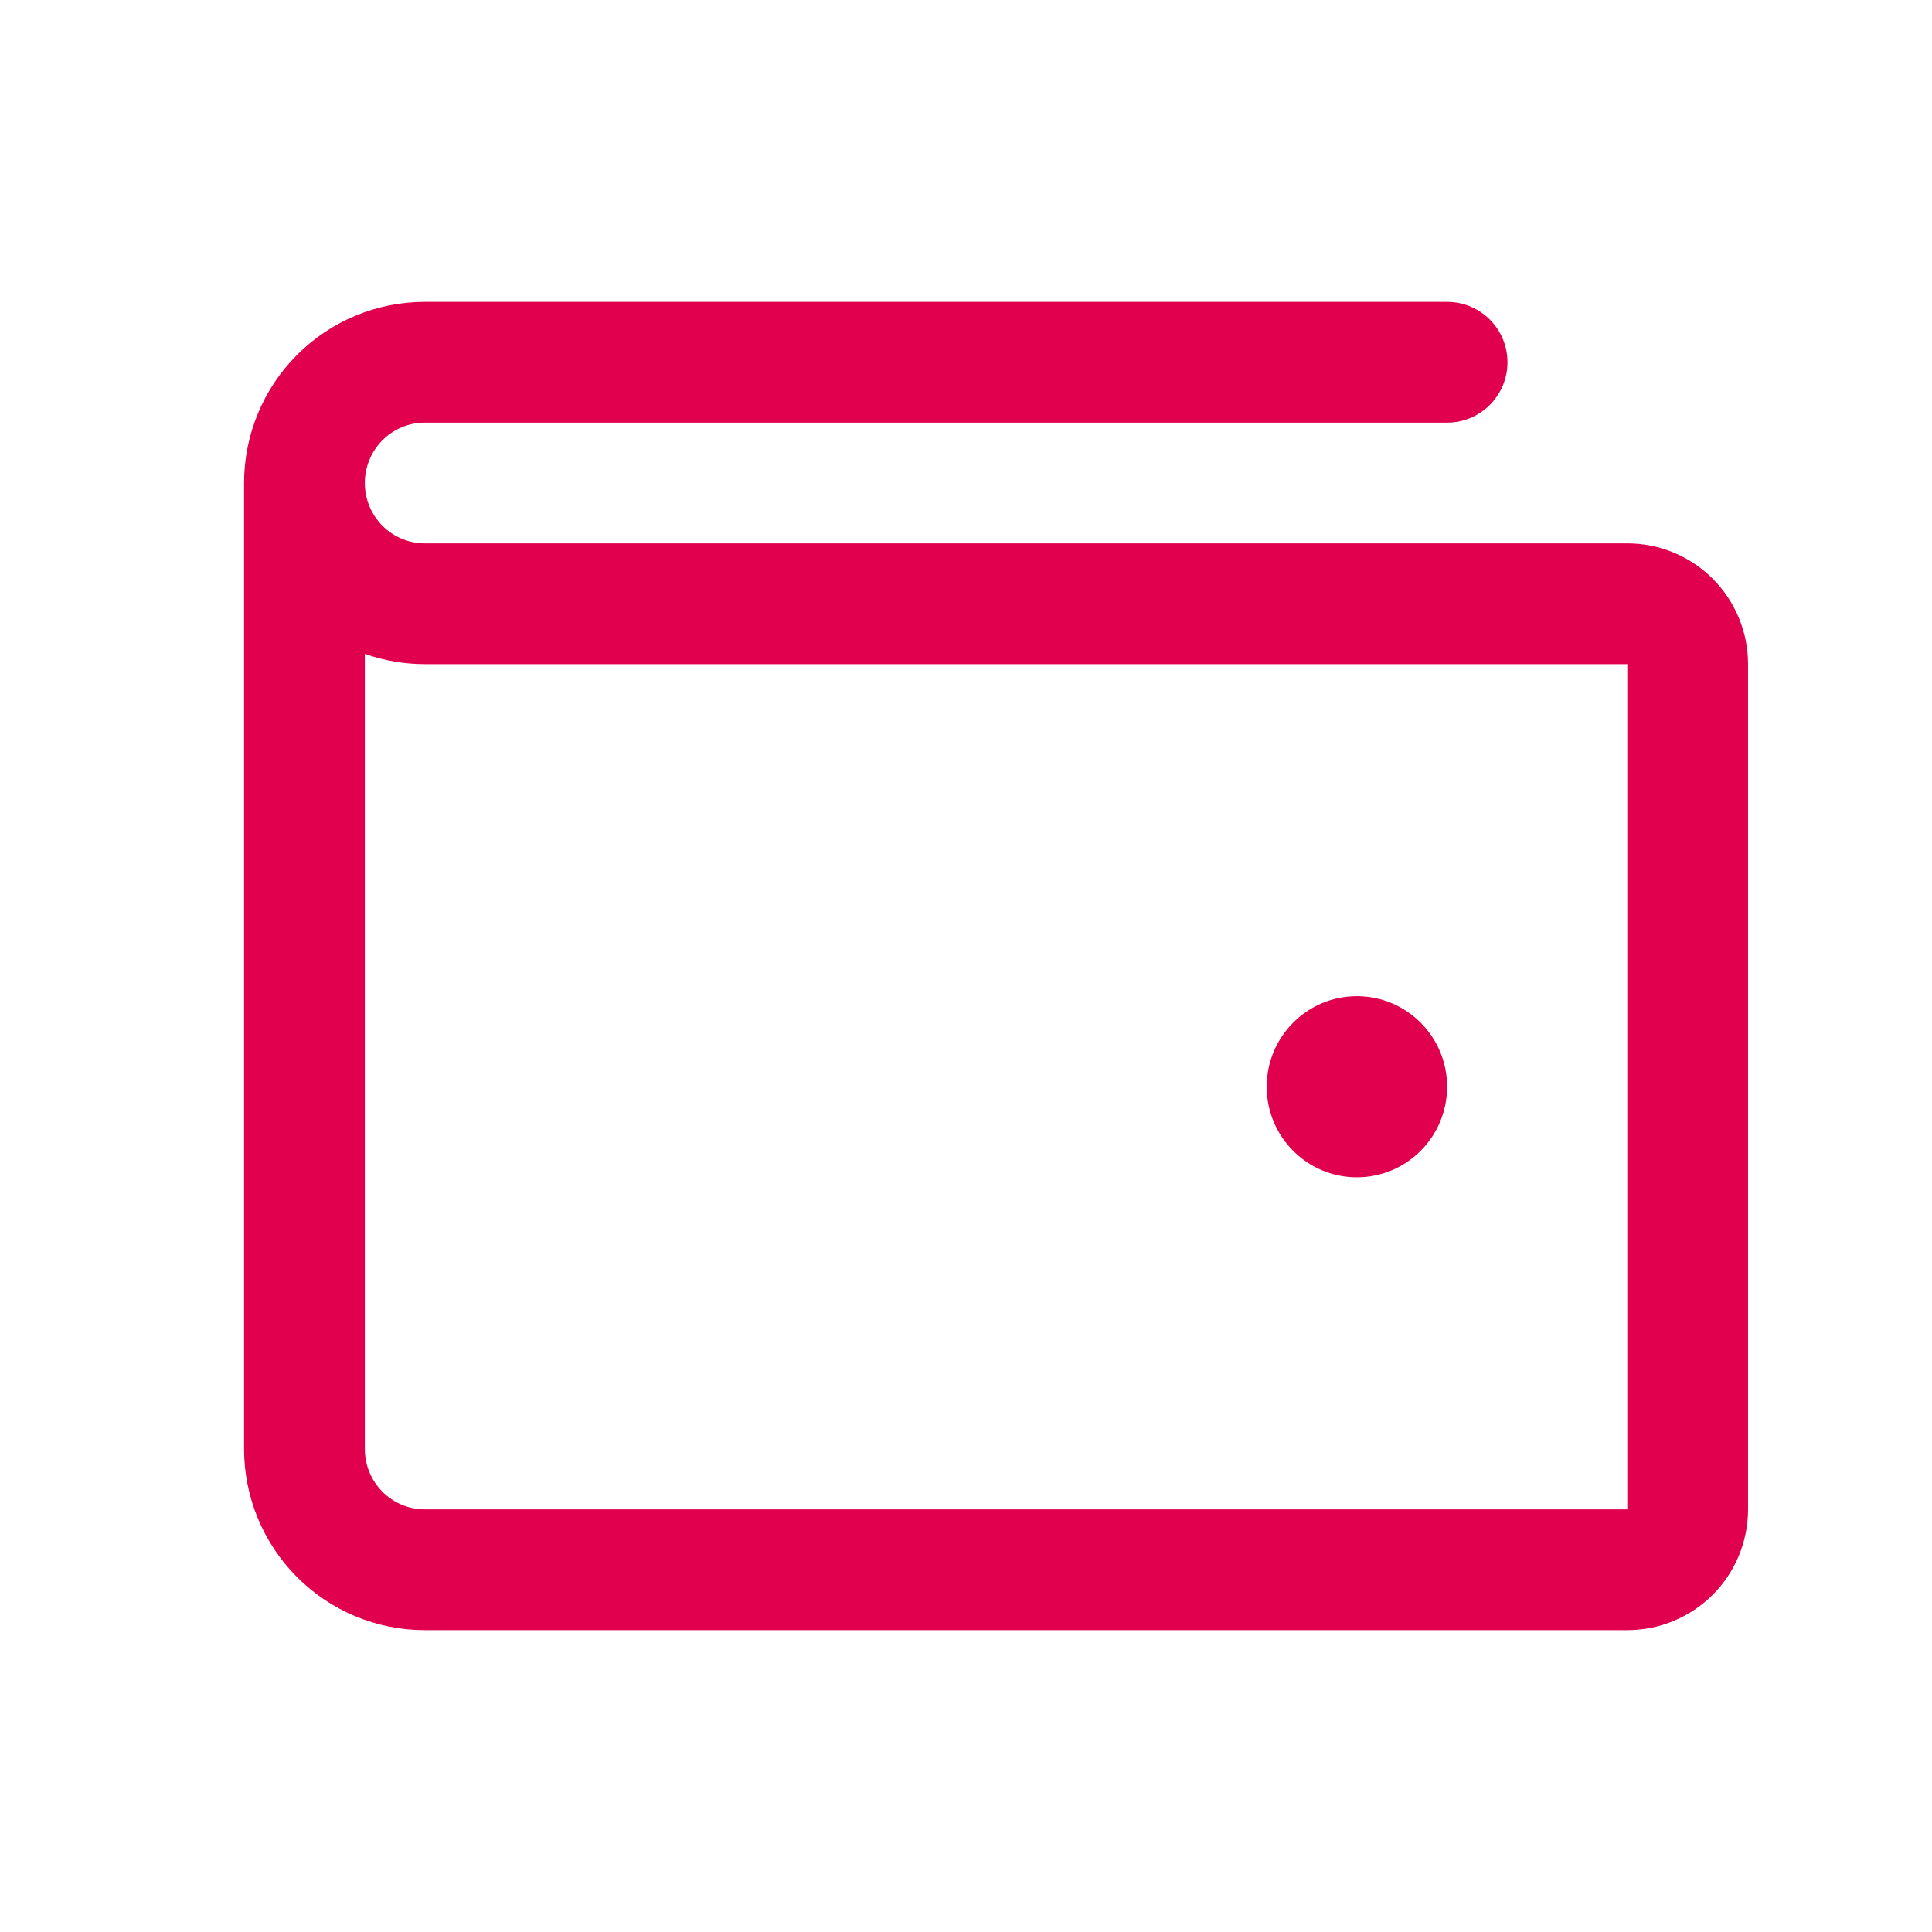 <svg width="48" height="48" viewBox="0 0 48 48" fill="none" xmlns="http://www.w3.org/2000/svg">
<path d="M35.953 27C35.953 28.243 34.95 29.25 33.712 29.25C32.474 29.25 31.471 28.243 31.471 27C31.471 25.757 32.474 24.75 33.712 24.75C34.95 24.75 35.953 25.757 35.953 27Z" fill="#E0004D"/>
<path fill-rule="evenodd" clip-rule="evenodd" d="M9.502 10.937C9.782 10.657 10.16 10.5 10.553 10.5H35.953C36.782 10.5 37.453 9.828 37.453 9C37.453 8.172 36.782 7.5 35.953 7.5H10.553C9.36 7.5 8.218 7.976 7.377 8.82C6.536 9.664 6.064 10.808 6.064 12V36C6.064 37.192 6.536 38.336 7.377 39.18C8.218 40.025 9.36 40.5 10.553 40.5H40.435C41.231 40.5 41.994 40.182 42.555 39.619C43.116 39.056 43.43 38.294 43.43 37.5V16.5C43.43 15.706 43.116 14.944 42.555 14.381C41.994 13.818 41.231 13.5 40.435 13.5H10.553C10.16 13.5 9.782 13.343 9.502 13.063C9.223 12.782 9.064 12.4 9.064 12C9.064 11.6 9.223 11.218 9.502 10.937ZM9.064 36V16.245C9.538 16.412 10.041 16.5 10.553 16.5H40.43V37.5H10.553C10.16 37.5 9.782 37.343 9.502 37.063C9.223 36.782 9.064 36.4 9.064 36Z" fill="#E0004D"/>
</svg>
